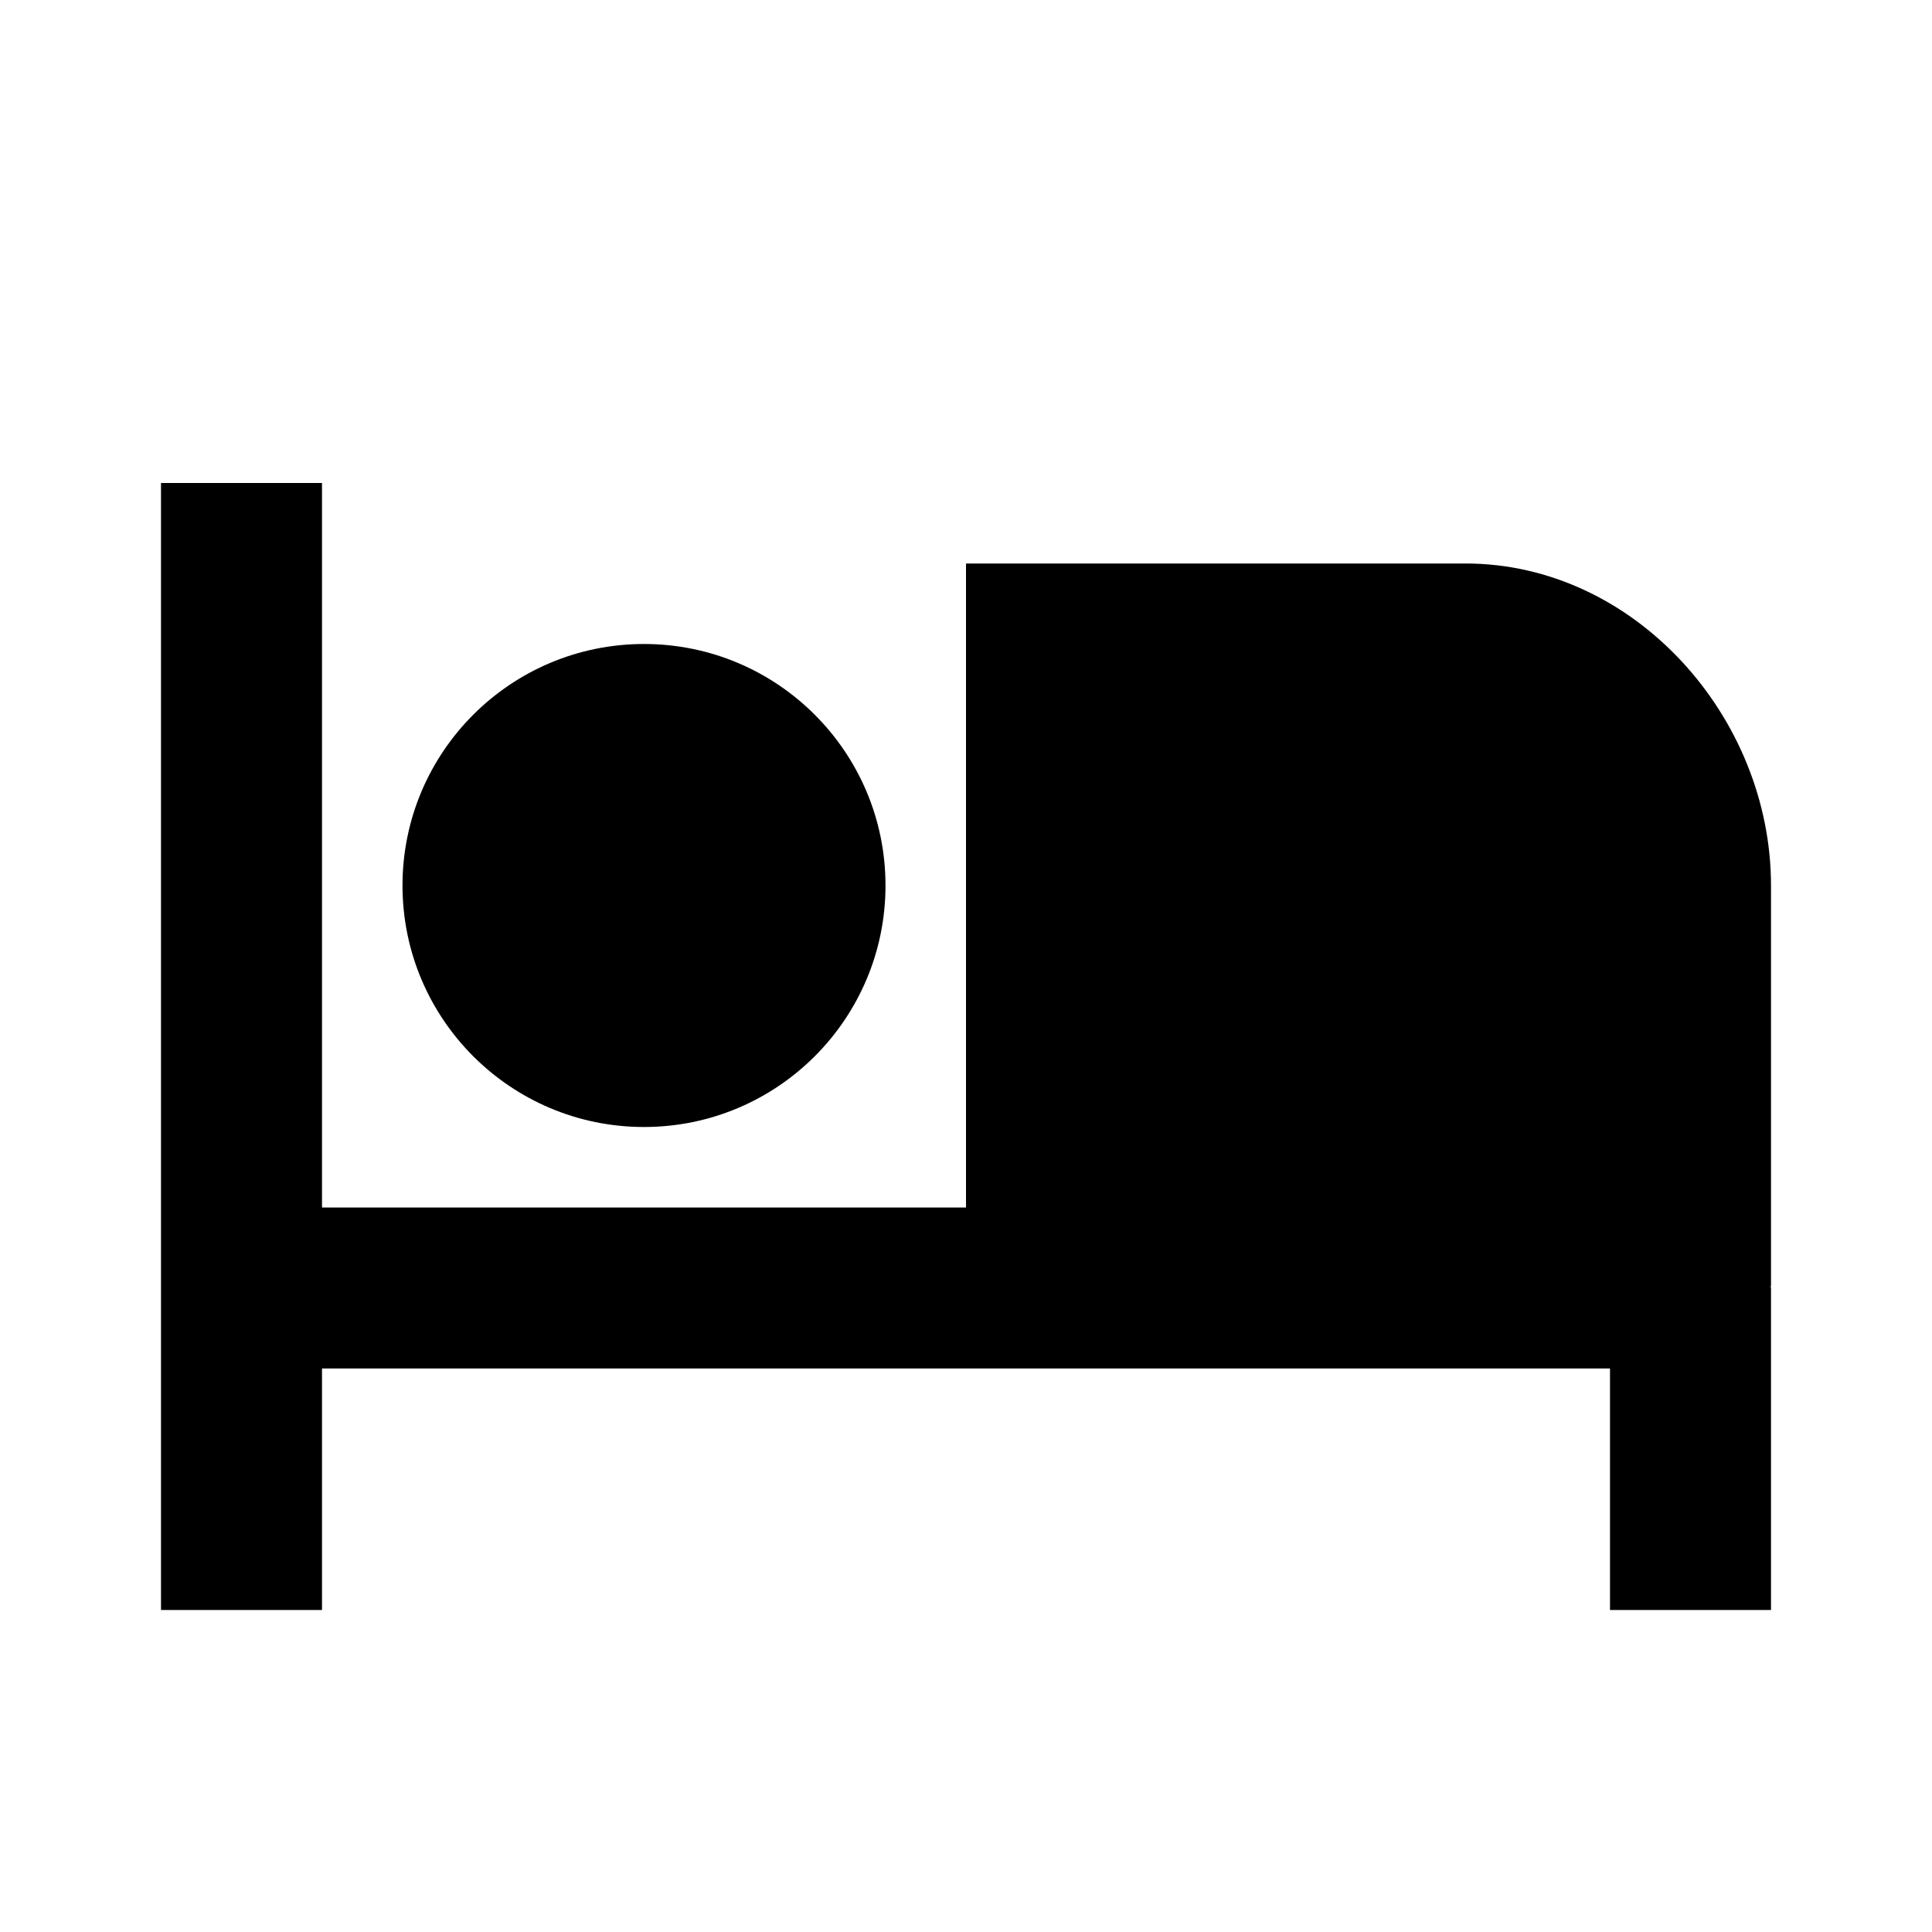 <svg xmlns="http://www.w3.org/2000/svg" width="24" height="24" viewBox="0 0 24 24"><circle cx="8" cy="11" r="3"/><path d="M18.205 7H12v8H4V6H2v14h2v-3h16v3h2v-4c0-.009-.005-.016-.005-.024H22V11c0-2.096-1.698-4-3.795-4z"/></svg>